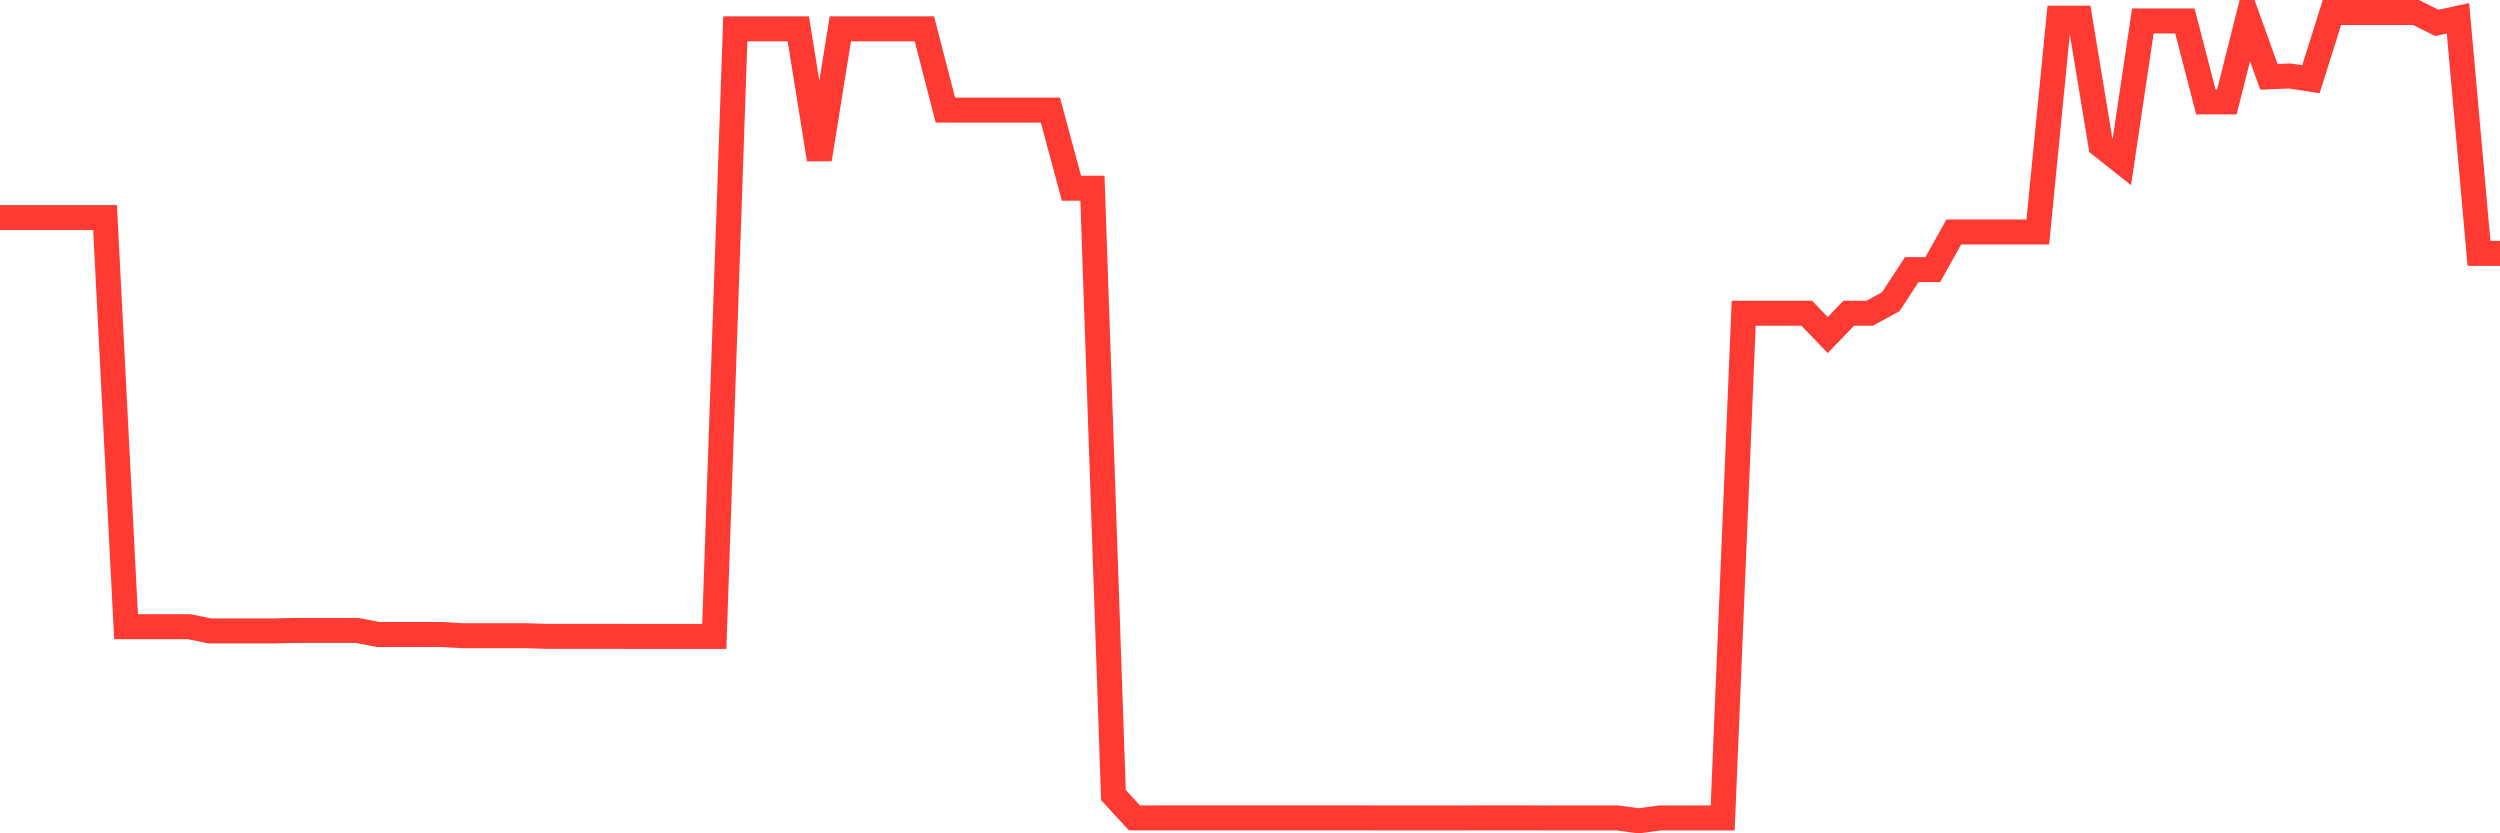 <svg
  xmlns="http://www.w3.org/2000/svg"
  xmlns:xlink="http://www.w3.org/1999/xlink"
  width="120"
  height="40"
  viewBox="0 0 120 40"
  preserveAspectRatio="none"
>
  <polyline
    points="0,10.442 1.008,10.442 2.017,10.442 3.025,10.442 4.034,10.442 5.042,10.442 6.05,30.08 7.059,30.08 8.067,30.08 9.076,30.08 10.084,30.287 11.092,30.287 12.101,30.287 13.109,30.287 14.118,30.26 15.126,30.26 16.134,30.26 17.143,30.26 18.151,30.455 19.16,30.455 20.168,30.455 21.176,30.455 22.185,30.513 23.193,30.513 24.202,30.513 25.21,30.513 26.218,30.545 27.227,30.545 28.235,30.545 29.244,30.545 30.252,30.548 31.261,30.548 32.269,30.548 33.277,30.548 34.286,30.548 35.294,1.384 36.303,1.384 37.311,1.384 38.319,1.384 39.328,7.649 40.336,1.384 41.345,1.384 42.353,1.384 43.361,1.384 44.37,1.384 45.378,5.285 46.387,5.285 47.395,5.285 48.403,5.285 49.412,5.285 50.42,5.285 51.429,9.034 52.437,9.034 53.445,38.163 54.454,39.26 55.462,39.26 56.471,39.26 57.479,39.26 58.487,39.26 59.496,39.26 60.504,39.26 61.513,39.26 62.521,39.26 63.529,39.26 64.538,39.26 65.546,39.26 66.555,39.263 67.563,39.263 68.571,39.263 69.58,39.263 70.588,39.26 71.597,39.26 72.605,39.26 73.613,39.26 74.622,39.263 75.63,39.263 76.639,39.263 77.647,39.263 78.655,39.4 79.664,39.263 80.672,39.263 81.681,39.263 82.689,39.263 83.697,15.034 84.706,15.034 85.714,15.034 86.723,15.034 87.731,16.083 88.739,15.034 89.748,15.034 90.756,14.484 91.765,12.943 92.773,12.943 93.782,11.133 94.79,11.133 95.798,11.133 96.807,11.133 97.815,11.133 98.824,0.873 99.832,0.873 100.84,6.974 101.849,7.774 102.857,1.006 103.866,1.006 104.874,1.006 105.882,4.891 106.891,4.891 107.899,0.885 108.908,3.686 109.916,3.647 110.924,3.803 111.933,0.6 112.941,0.6 113.95,0.6 114.958,0.6 115.966,0.6 116.975,1.099 117.983,0.877 118.992,12.163 120,12.163"
    fill="none"
    stroke="#ff3a33"
    stroke-width="1.2"
  >
  </polyline>
</svg>